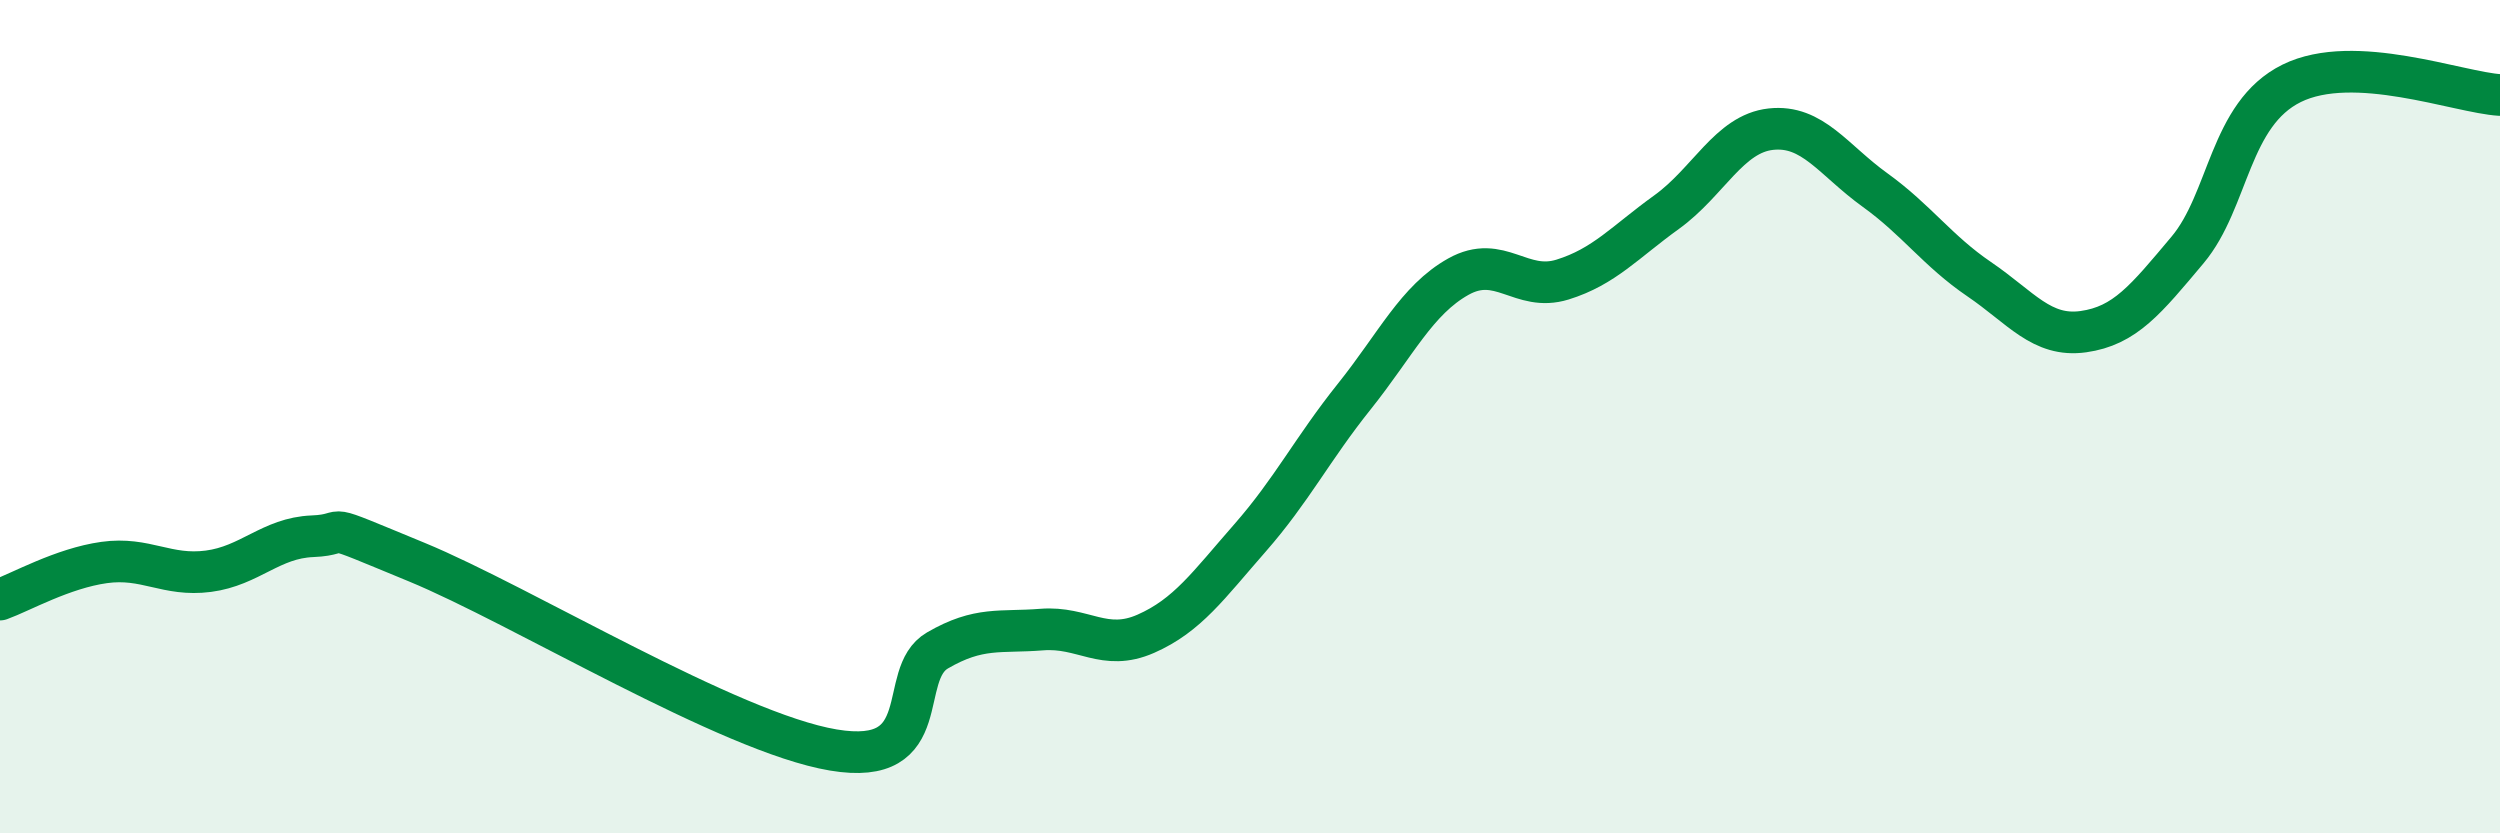 
    <svg width="60" height="20" viewBox="0 0 60 20" xmlns="http://www.w3.org/2000/svg">
      <path
        d="M 0,14.39 C 0.5,14.21 1.5,13.64 2.5,13.5 C 3.5,13.36 4,13.84 5,13.71 C 6,13.58 6.5,12.91 7.5,12.87 C 8.5,12.83 7.5,12.46 10,13.49 C 12.5,14.52 17.5,17.58 20,18 C 22.5,18.42 21.5,16.19 22.5,15.61 C 23.5,15.03 24,15.19 25,15.11 C 26,15.03 26.5,15.65 27.5,15.21 C 28.5,14.77 29,14.05 30,12.91 C 31,11.77 31.5,10.77 32.5,9.52 C 33.5,8.27 34,7.2 35,6.64 C 36,6.08 36.5,7.02 37.5,6.71 C 38.5,6.4 39,5.81 40,5.09 C 41,4.37 41.5,3.21 42.5,3.1 C 43.5,2.99 44,3.84 45,4.56 C 46,5.28 46.5,6.02 47.5,6.7 C 48.5,7.38 49,8.1 50,7.96 C 51,7.82 51.5,7.19 52.5,6 C 53.5,4.81 53.5,2.74 55,2 C 56.5,1.26 59,2.22 60,2.28L60 20L0 20Z"
        fill="#008740"
        opacity="0.1"
        stroke-linecap="round"
        stroke-linejoin="round"
      />
      <path
        d="M 0,14.39 C 0.5,14.21 1.5,13.64 2.5,13.5 C 3.5,13.36 4,13.84 5,13.71 C 6,13.58 6.5,12.91 7.5,12.87 C 8.5,12.83 7.5,12.46 10,13.49 C 12.5,14.52 17.5,17.58 20,18 C 22.5,18.42 21.5,16.19 22.5,15.61 C 23.5,15.03 24,15.19 25,15.11 C 26,15.03 26.5,15.65 27.5,15.21 C 28.5,14.77 29,14.05 30,12.91 C 31,11.77 31.5,10.77 32.5,9.52 C 33.5,8.27 34,7.2 35,6.64 C 36,6.08 36.5,7.02 37.5,6.71 C 38.5,6.4 39,5.81 40,5.09 C 41,4.37 41.5,3.21 42.5,3.1 C 43.5,2.99 44,3.84 45,4.56 C 46,5.28 46.5,6.02 47.5,6.7 C 48.5,7.38 49,8.1 50,7.96 C 51,7.82 51.5,7.19 52.5,6 C 53.5,4.81 53.5,2.74 55,2 C 56.5,1.26 59,2.22 60,2.28"
        stroke="#008740"
        stroke-width="1"
        fill="none"
        stroke-linecap="round"
        stroke-linejoin="round"
      />
    </svg>
  